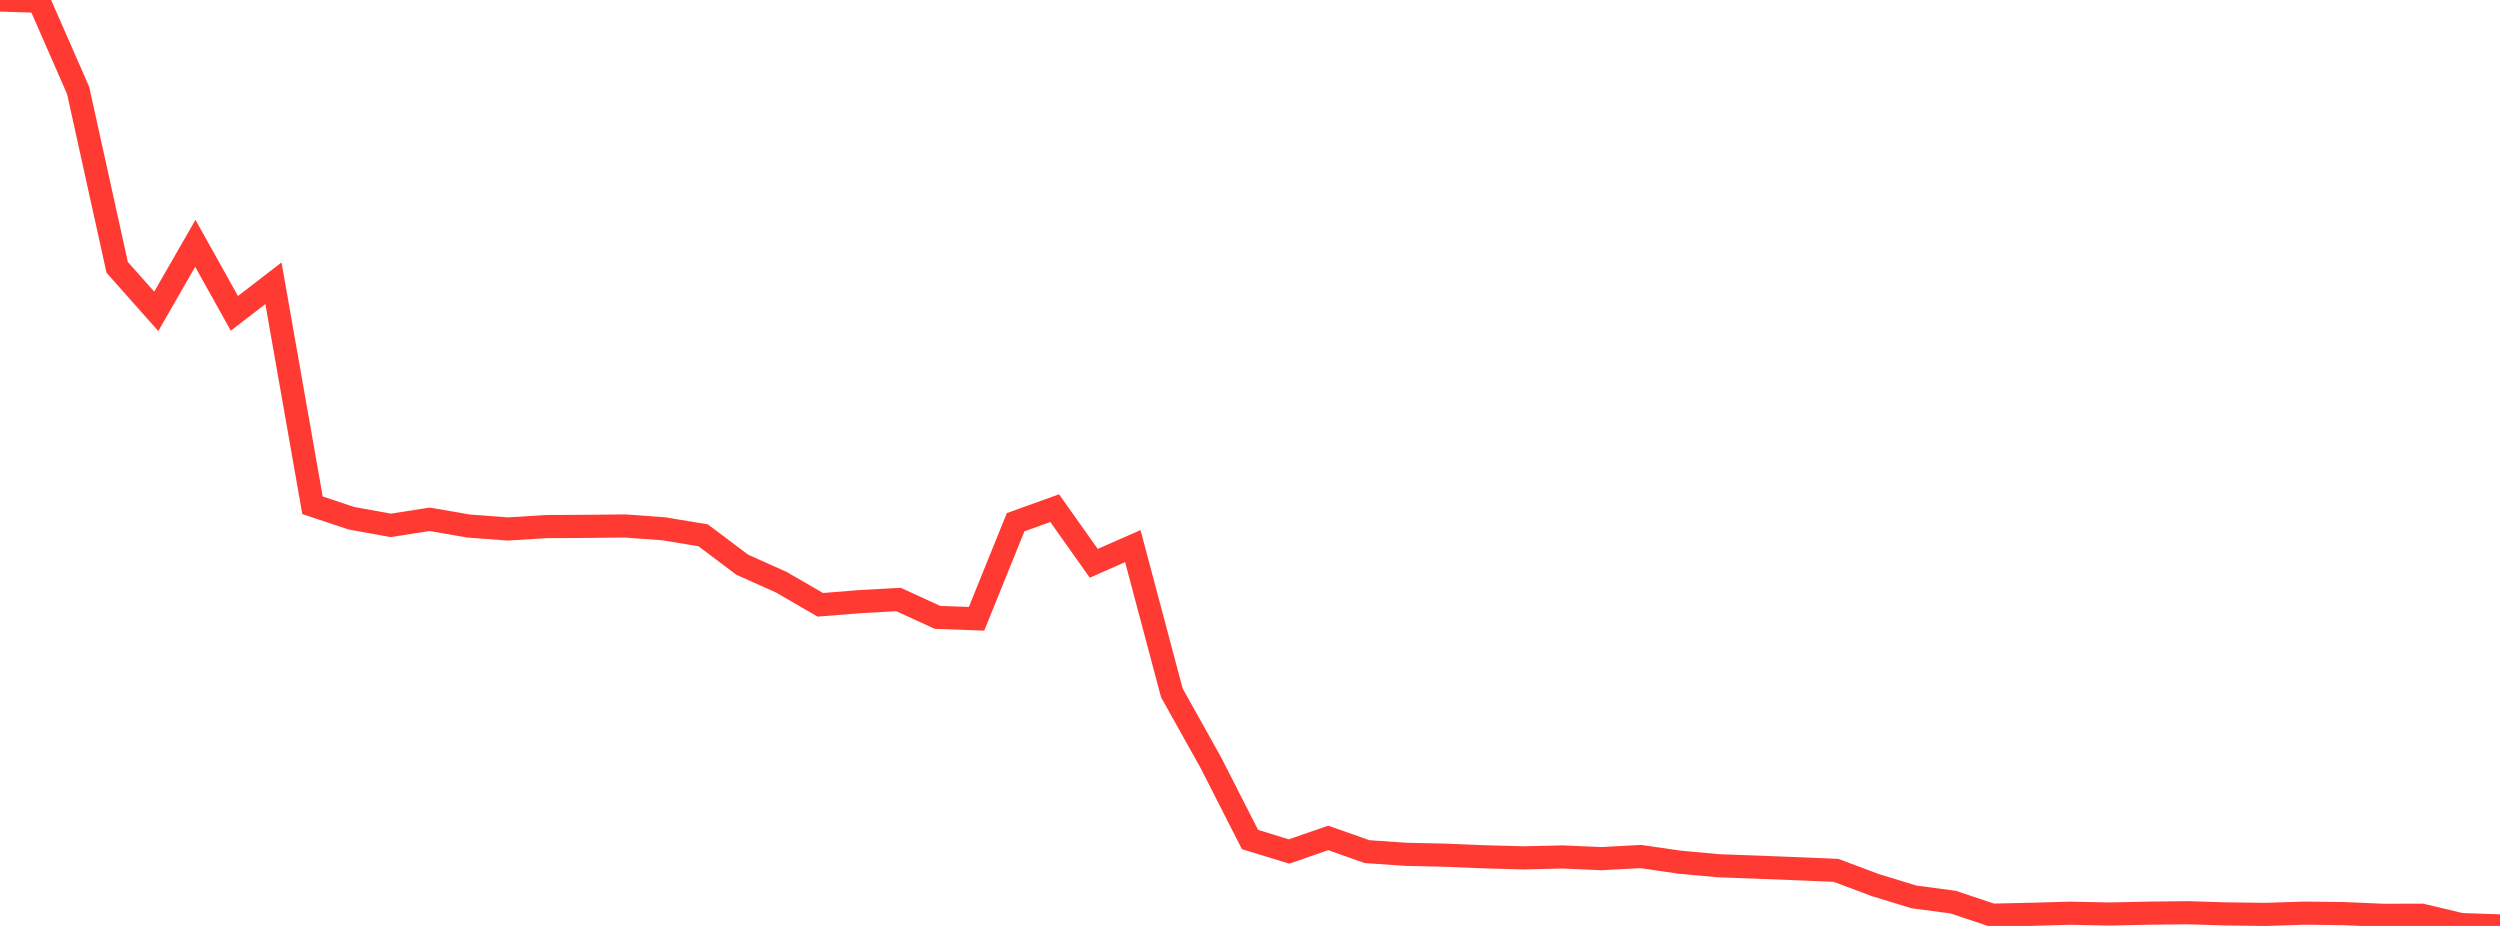 <?xml version="1.0" standalone="no"?>
<!DOCTYPE svg PUBLIC "-//W3C//DTD SVG 1.1//EN" "http://www.w3.org/Graphics/SVG/1.1/DTD/svg11.dtd">

<svg width="135" height="50" viewBox="0 0 135 50" preserveAspectRatio="none" 
  xmlns="http://www.w3.org/2000/svg"
  xmlns:xlink="http://www.w3.org/1999/xlink">


<polyline points="0.0, 0.0 2.109, 0.068 4.219, 4.884 6.328, 14.438 8.438, 16.813 10.547, 13.139 12.656, 16.921 14.766, 15.297 16.875, 27.285 18.984, 27.986 21.094, 28.37 23.203, 28.043 25.312, 28.407 27.422, 28.564 29.531, 28.434 31.641, 28.424 33.75, 28.402 35.859, 28.557 37.969, 28.906 40.078, 30.493 42.188, 31.438 44.297, 32.66 46.406, 32.49 48.516, 32.372 50.625, 33.338 52.734, 33.414 54.844, 28.2 56.953, 27.44 59.062, 30.418 61.172, 29.49 63.281, 37.418 65.391, 41.194 67.5, 45.334 69.609, 45.981 71.719, 45.248 73.828, 45.989 75.938, 46.133 78.047, 46.18 80.156, 46.267 82.266, 46.324 84.375, 46.276 86.484, 46.367 88.594, 46.252 90.703, 46.557 92.812, 46.751 94.922, 46.828 97.031, 46.91 99.141, 46.998 101.25, 47.789 103.359, 48.435 105.469, 48.714 107.578, 49.42 109.688, 49.373 111.797, 49.313 113.906, 49.357 116.016, 49.311 118.125, 49.287 120.234, 49.352 122.344, 49.378 124.453, 49.309 126.562, 49.335 128.672, 49.426 130.781, 49.423 132.891, 49.926 135.0, 50.0" fill="none" stroke="#ff3a33" stroke-width="1.25"/>

</svg>